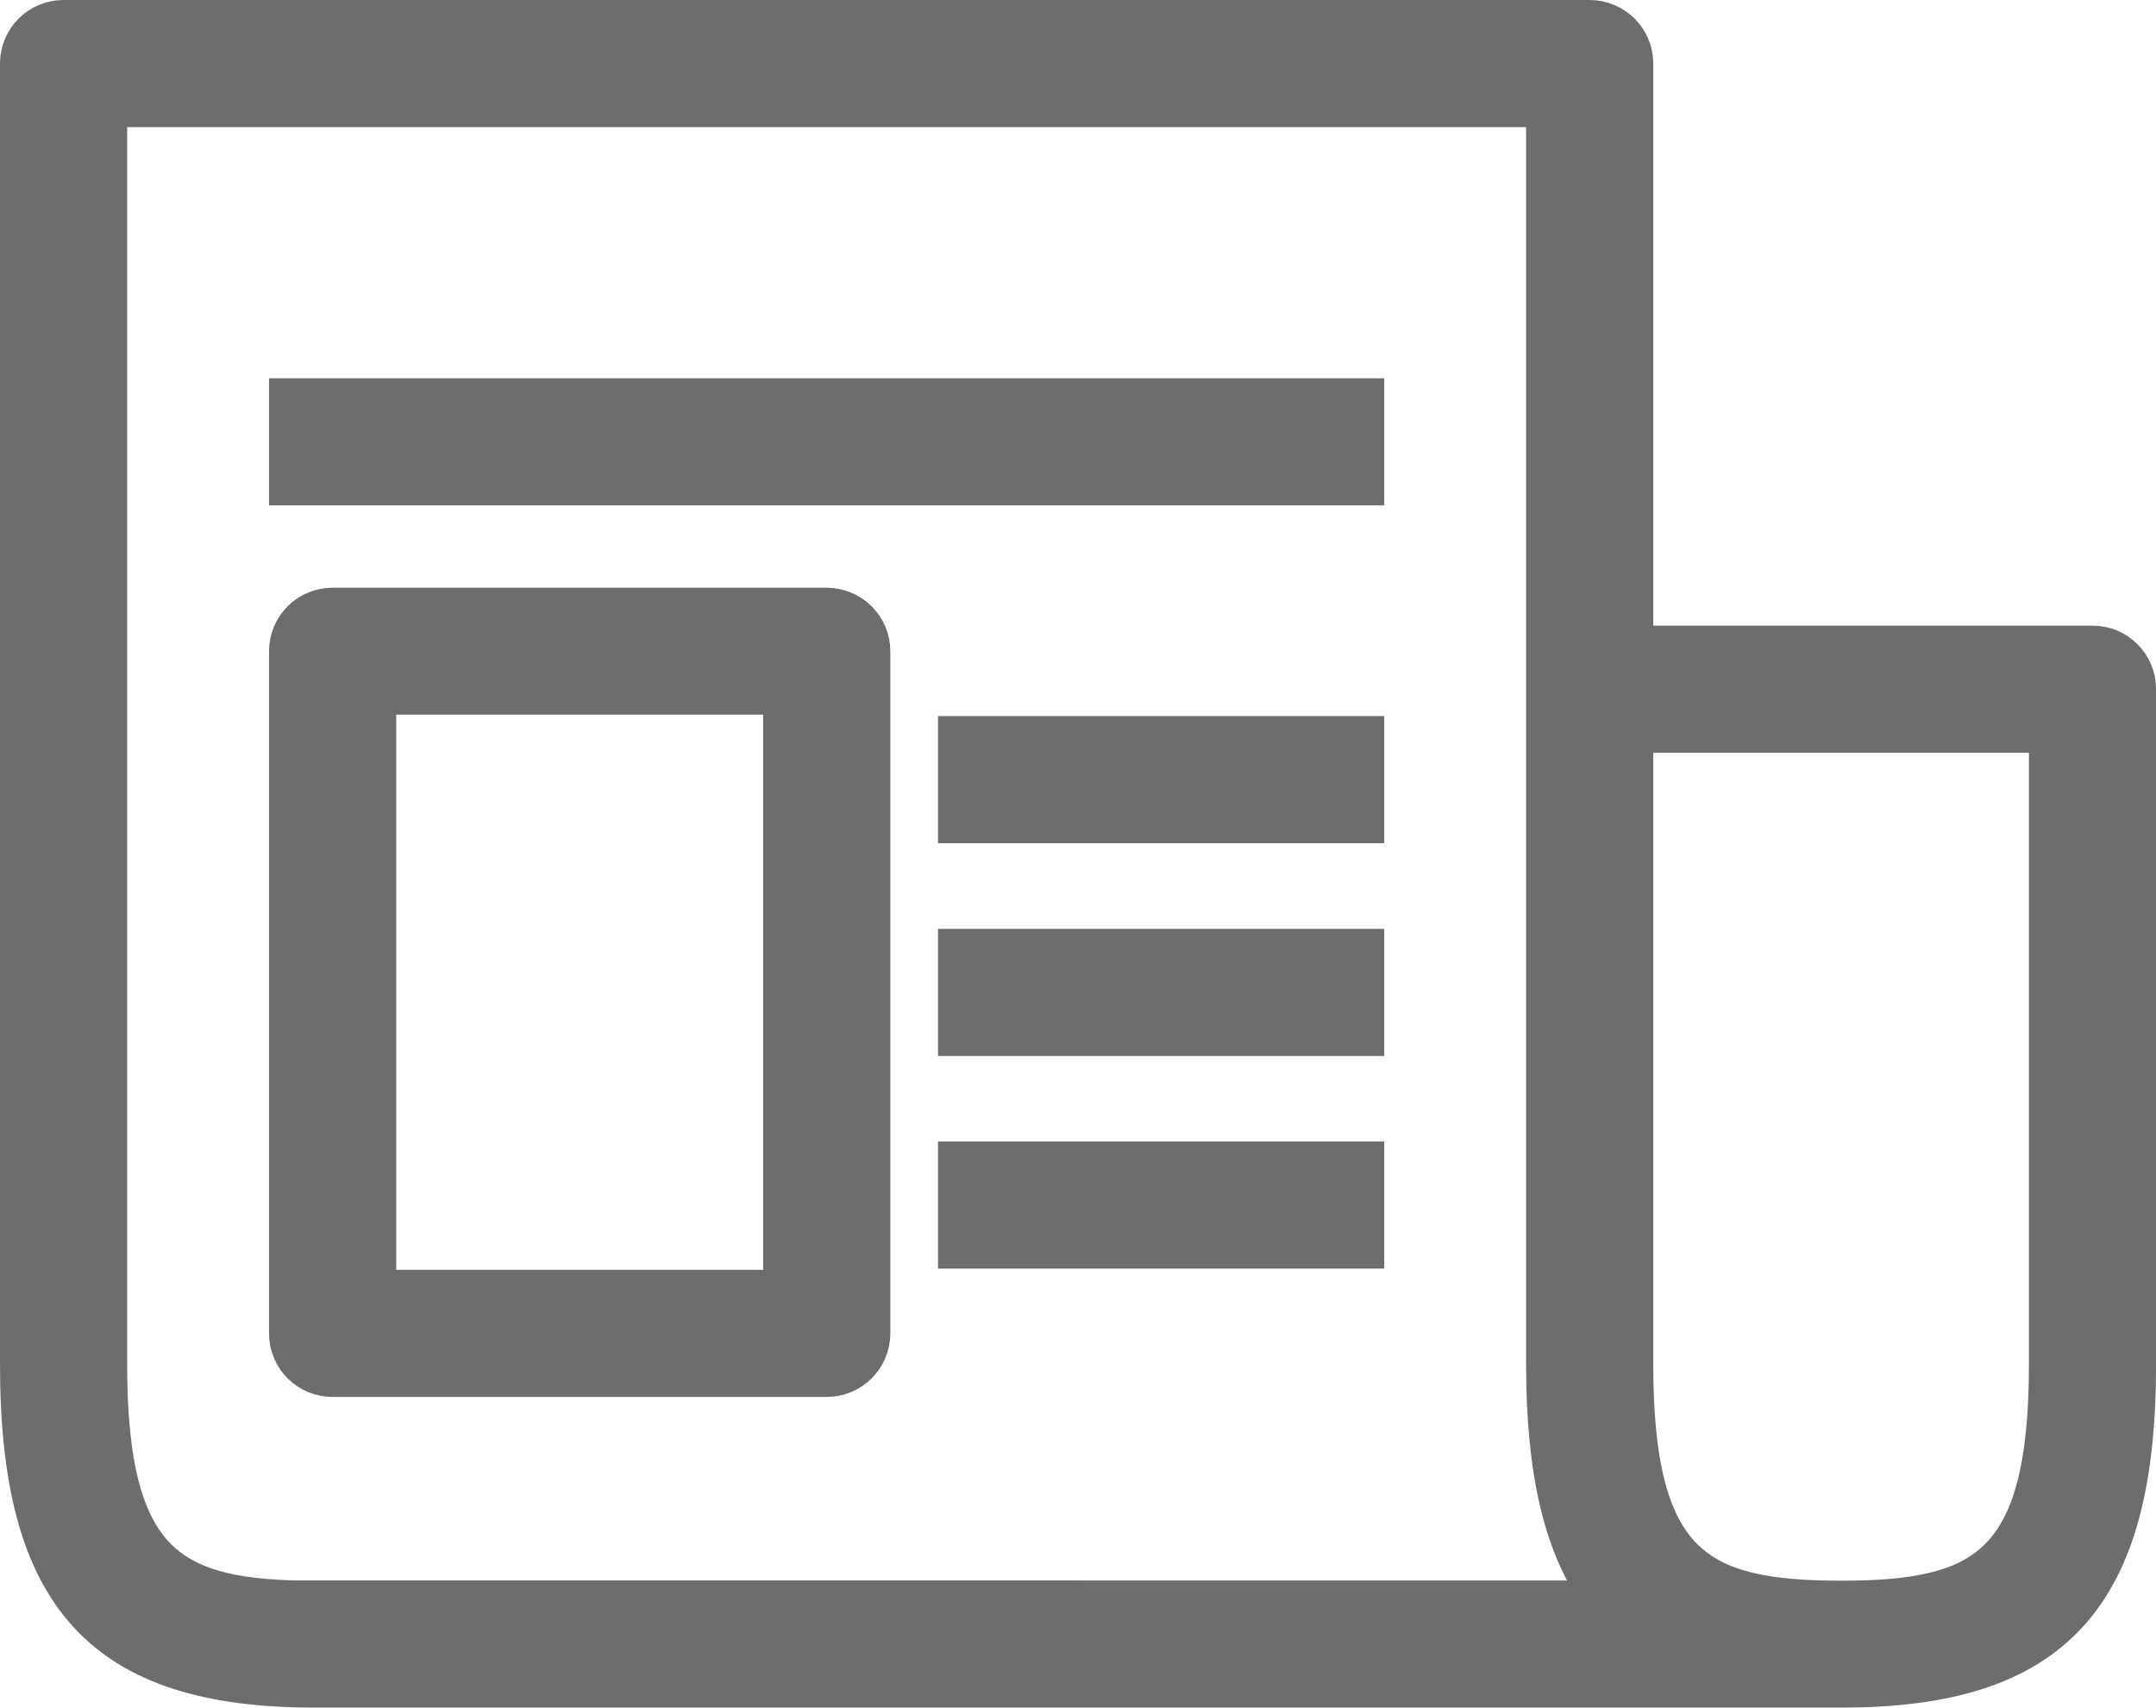 <svg xmlns="http://www.w3.org/2000/svg" width="103.936" height="82.341" viewBox="0 0 103.936 82.341">
  <defs>
    <style>
      .cls-1 {
        fill: #6d6d6d;
        stroke: #6d6d6d;
        stroke-width: 2px;
      }
    </style>
  </defs>
  <g id="noun_news_3524141" data-name="noun news 3524141">
    <path id="Path_438" data-name="Path 438" class="cls-1" d="m100.88,31.17h-22.18V3.06c0-1.14-.93-2.06-2.07-2.06H3.06c-1.14,0-2.06.93-2.06,2.06v62.72c0,11.2,3.97,15.56,14.18,15.56h73.58c10.21,0,14.18-4.36,14.18-15.56v-32.55c0-1.14-.92-2.06-2.05-2.06,0,0,0,0,0,0ZM15.18,77.22c-6.95,0-10.05-1.65-10.05-11.43V5.13h69.44v60.65c0,5.2.86,8.93,2.8,11.43H15.18Zm83.63-11.43c0,9.78-3.1,11.43-10.05,11.43s-10.06-1.65-10.06-11.43v-30.49h20.11v30.49h0Z"/>
    <rect id="Rectangle_270" data-name="Rectangle 270" class="cls-1" x="13.97" y="19.24" width="51.76" height="4.13"/>
    <rect id="Rectangle_271" data-name="Rectangle 271" class="cls-1" x="46.22" y="35.53" width="19.51" height="4.13"/>
    <rect id="Rectangle_272" data-name="Rectangle 272" class="cls-1" x="46.22" y="56.04" width="19.51" height="4.13"/>
    <rect id="Rectangle_273" data-name="Rectangle 273" class="cls-1" x="46.22" y="45.79" width="19.51" height="4.13"/>
    <path id="Path_439" data-name="Path 439" class="cls-1" d="m39.85,29.34h-23.82c-1.14,0-2.06.92-2.06,2.06,0,0,0,0,0,0v32.9c0,1.14.92,2.06,2.06,2.06,0,0,0,0,0,0h23.82c1.14,0,2.07-.92,2.07-2.06V31.4c0-1.14-.93-2.06-2.07-2.06Zm-2.06,32.89h-19.69v-28.77h19.69v28.77Z"/>
  </g>
</svg>